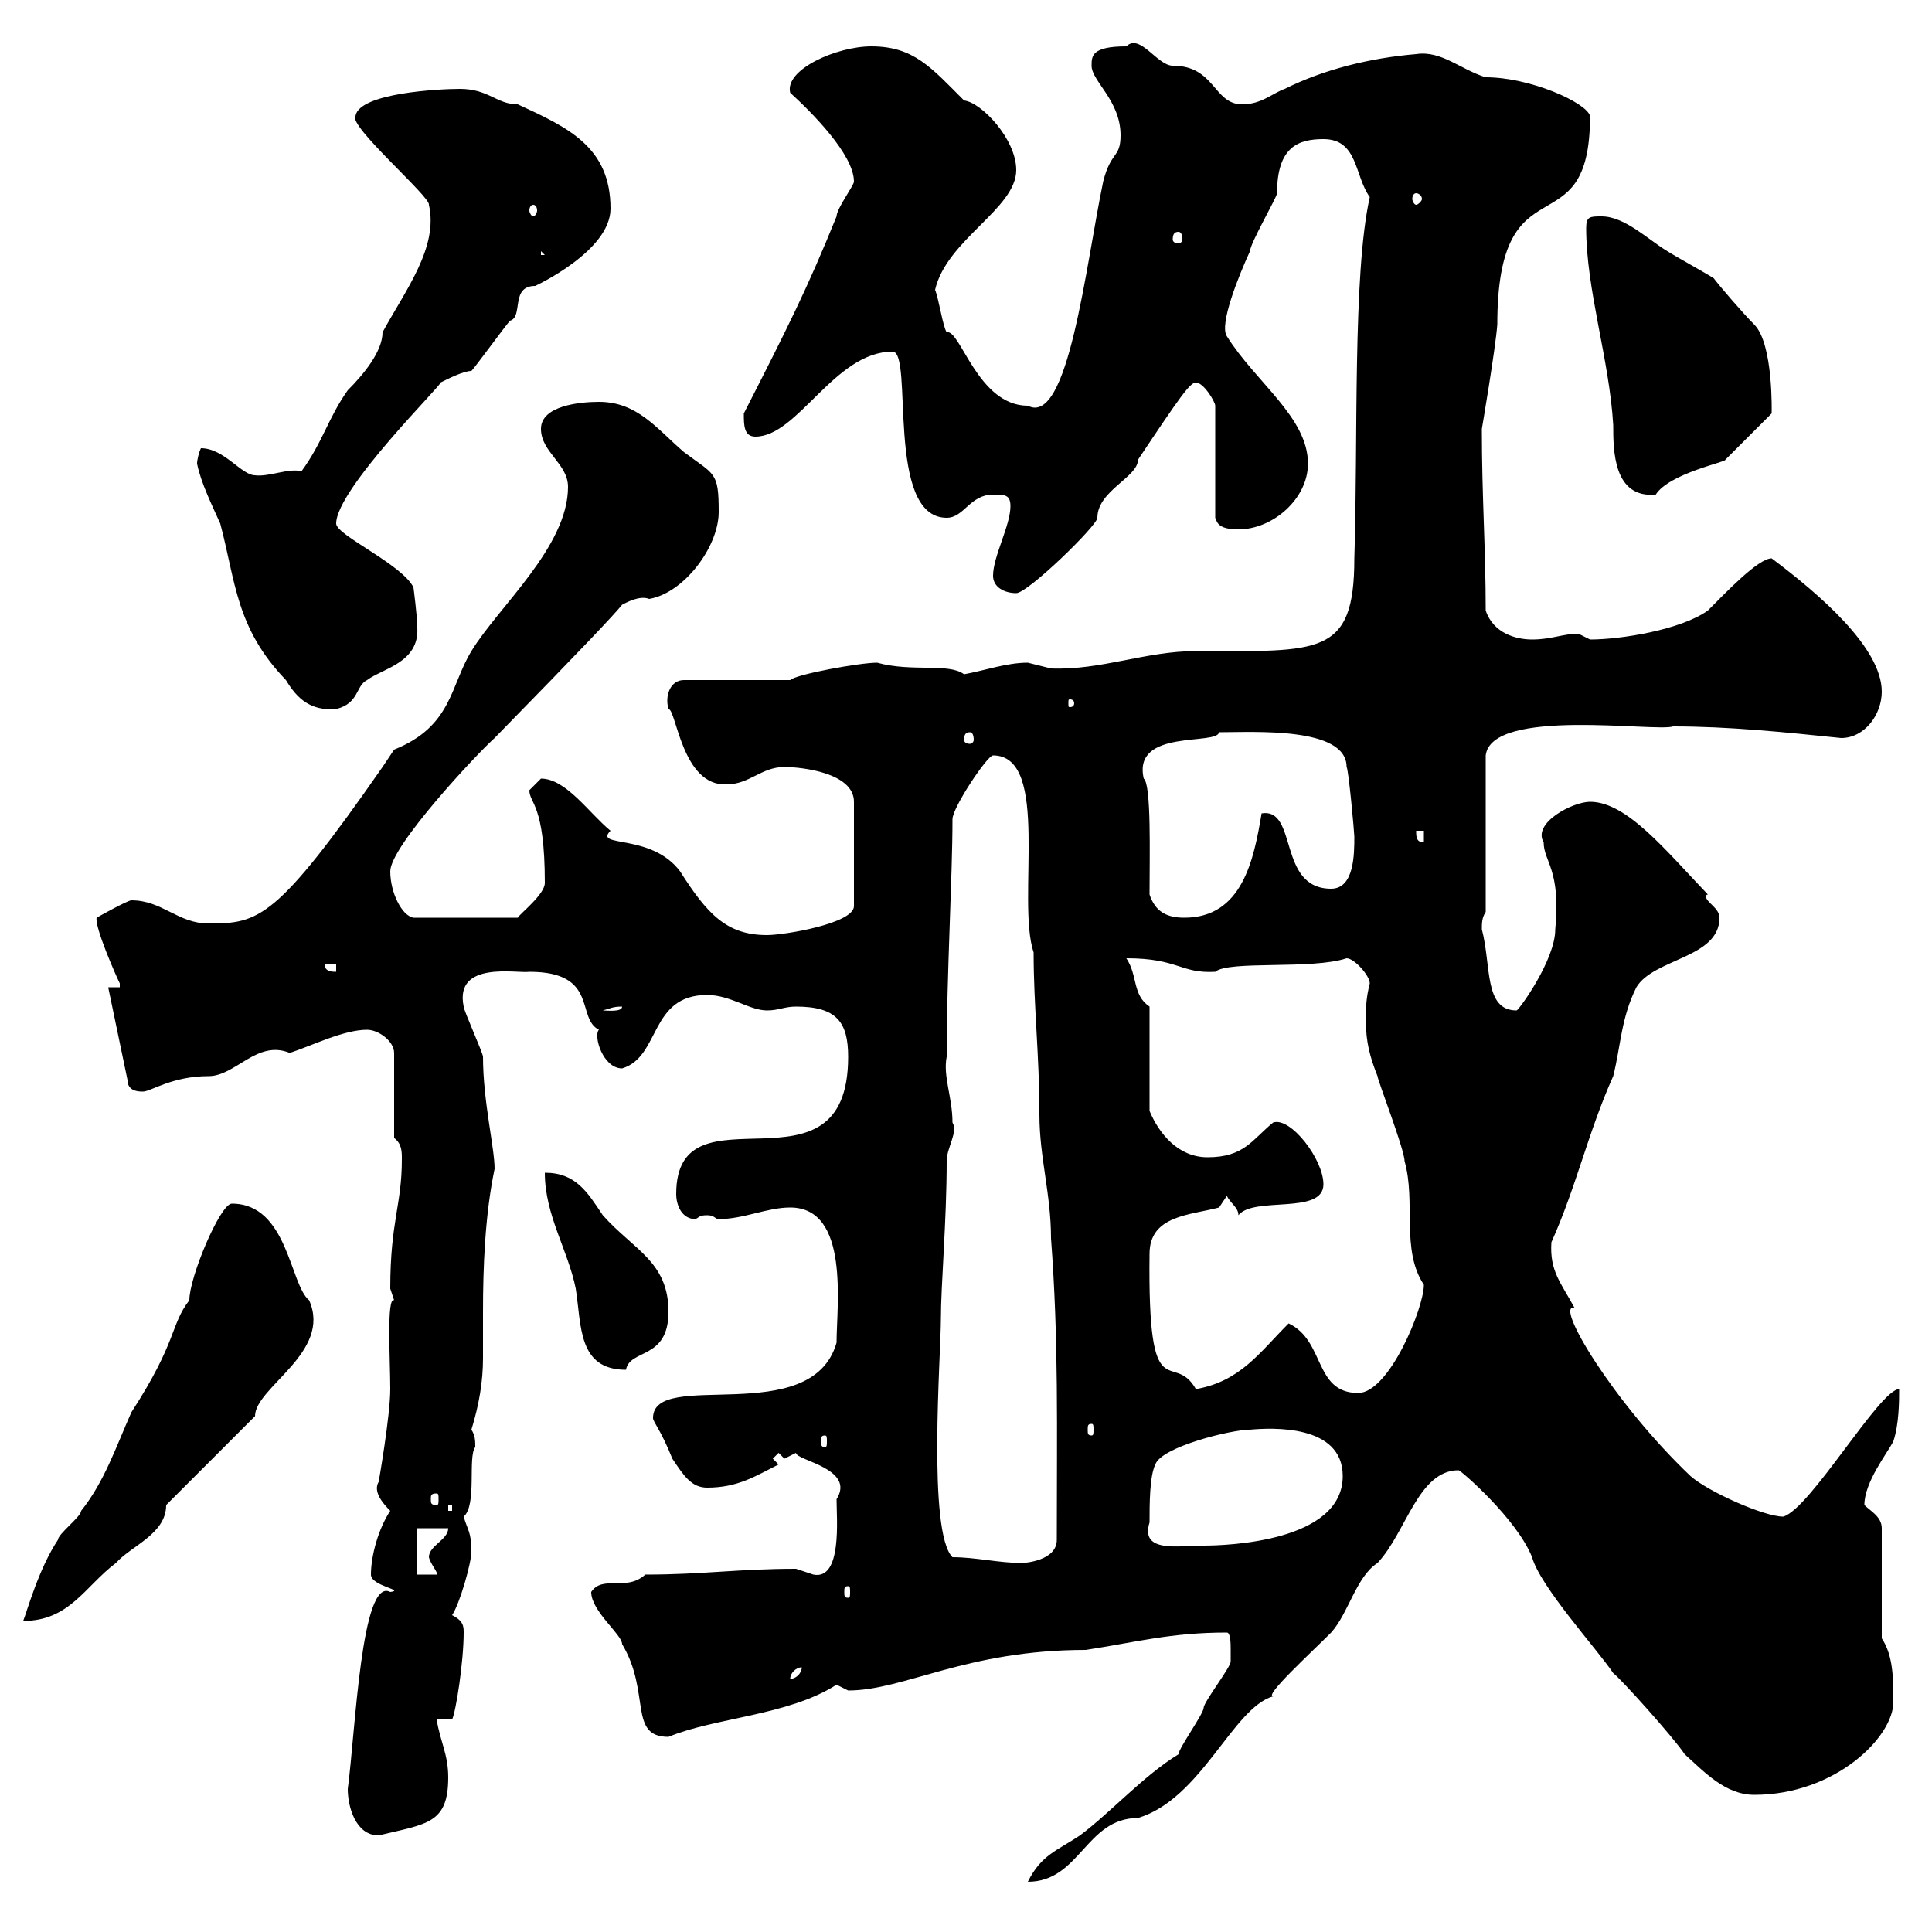 <svg xmlns="http://www.w3.org/2000/svg" xmlns:xlink="http://www.w3.org/1999/xlink" width="300" height="300"><path d="M191.10 256.20C191.10 257.10 191.10 258 191.10 258C191.10 258.90 186.90 264.30 186.90 265.20C186.90 266.10 183 271.50 183 272.40C177.60 275.70 172.50 281.40 167.70 285C164.10 287.40 161.70 288 159.60 292.20C167.70 292.20 168.60 282.30 176.70 282.30C186.60 279.30 191.40 265.20 197.70 263.40C196.20 263.40 203.40 256.80 206.70 253.50C209.40 250.50 210.60 244.80 213.90 242.70C218.40 237.90 220.20 228.30 226.50 228.30C226.80 228.30 235.50 235.80 237.90 241.80C239.10 246.30 248.10 256.20 250.50 259.80C251.70 260.70 259.80 269.70 261.60 272.40C264.60 275.10 267.90 278.70 272.40 278.70C285 278.70 294 269.70 294 264.30C294 260.70 294 257.10 292.20 254.40L292.20 237.30C292.20 235.50 290.40 234.60 289.50 233.70C289.50 230.10 293.10 225.60 294 223.80C294.90 221.10 294.90 217.50 294.90 215.70C291.90 215.70 281.10 234.30 276.90 235.50C273.90 235.50 265.20 231.60 262.50 229.20C250.50 217.80 241.20 202.20 244.50 203.10C242.40 199.20 240.60 197.40 240.90 192.90C244.80 184.20 246.60 175.80 250.50 167.10C251.70 162.30 251.70 158.10 254.10 153.30C256.80 148.80 267 148.80 267 142.50C267 141 264.90 140.10 264.90 139.20C264.90 139.20 264.90 138.90 265.20 138.90C258.60 132 252.60 124.50 246.90 124.50C244.20 124.50 237.90 127.80 239.70 130.80C239.70 133.80 242.40 135 241.50 144.30C241.50 149.10 235.80 156.90 235.50 156.90C230.40 156.90 231.60 150 230.10 144.30C230.10 143.40 230.10 142.50 230.70 141.60L230.70 117.30C231.60 109.80 257.10 113.70 259.80 112.80C268.50 112.80 277.20 113.70 285.90 114.60C289.50 114.60 292.20 111 292.20 107.40C292.20 100.50 282.30 92.10 275.10 86.70C273 86.70 267.90 92.10 265.20 94.80C261 97.80 251.70 99.30 246.90 99.30C246.90 99.30 245.10 98.40 245.10 98.40C242.70 98.40 240.90 99.30 237.90 99.30C235.50 99.30 231.90 98.40 230.70 94.80C230.70 85.20 230.10 77.10 230.10 66.60C230.10 66.60 232.20 54.30 232.50 50.40C232.50 24 246.90 39.30 246.90 18C246.30 15.90 237.60 12 230.70 12C226.80 10.80 223.80 7.80 219.90 8.40C212.70 9 205.50 10.80 199.50 13.80C197.70 14.40 195.90 16.20 192.90 16.20C188.40 16.20 188.70 10.20 182.10 10.20C179.70 10.20 177 5.10 174.90 7.20C169.50 7.20 169.50 8.70 169.50 10.20C169.50 12.60 174 15.60 174 21C174 24.60 172.50 23.40 171.30 28.20C168.60 41.10 165.90 66.30 159.60 63C151.80 63 149.10 51 147 51.60C146.40 50.70 145.80 46.50 145.20 45C147 37.20 157.80 32.40 157.80 26.40C157.80 21.60 152.40 15.90 149.70 15.60C144.60 10.50 141.90 7.20 135.30 7.20C129.90 7.20 121.80 10.80 122.70 14.40C126 17.40 132.60 24 132.60 28.20C132.60 28.80 129.90 32.40 129.90 33.60C125.40 44.70 122.40 50.70 115.50 64.20C115.50 66 115.50 67.80 117.30 67.80C123.90 67.80 129.60 54.60 138.60 54.60C141.90 54.60 137.40 80.40 147 80.40C149.70 80.40 150.60 76.80 154.20 76.80C156 76.80 156.90 76.80 156.90 78.60C156.90 81.60 154.20 86.40 154.20 89.40C154.20 91.20 156 92.10 157.80 92.10C159.60 92.10 170.40 81.60 170.40 80.40C170.40 76.20 176.70 74.10 176.70 71.40C183.30 61.50 184.80 59.40 185.70 59.40C186.90 59.40 188.70 62.40 188.70 63L188.70 80.40C189 81 189 82.20 192.30 82.20C197.70 82.20 203.10 77.40 203.10 72C203.10 64.80 195 59.40 190.50 52.20C189.30 50.40 192.30 42.90 194.10 39C194.10 37.80 198.30 30.60 198.30 30C198.30 22.80 201.60 21.60 205.50 21.60C210.90 21.60 210.30 27.30 212.70 30.60C210 42.60 210.90 68.70 210.30 86.70C210.30 102 204.90 101.10 185.70 101.10C177.90 101.10 171 104.10 163.20 103.80C163.20 103.80 159.60 102.90 159.60 102.90C156.30 102.90 153 104.10 149.70 104.70C147.30 102.90 141.60 104.40 136.20 102.90C133.50 102.90 123.60 104.70 122.70 105.60L106.20 105.60C104.10 105.60 103.20 108 103.80 110.10C105 110.10 105.90 122.10 112.80 121.80C116.40 121.80 118.20 119.10 121.80 119.10C124.50 119.10 132.60 120 132.60 124.50L132.60 140.70C132.60 143.40 121.80 145.20 119.10 145.20C112.80 145.20 109.80 141.90 105.60 135.30C101.10 129.30 92.10 131.70 94.80 129C91.50 126.30 87.90 120.90 84 120.90C84 120.90 82.20 122.70 82.20 122.70C82.20 124.80 84.60 124.80 84.60 137.10C84.60 138.90 80.70 141.90 80.40 142.50L64.20 142.50C62.40 142.20 60.60 138.60 60.60 135.30C60.60 131.40 74.10 117 76.80 114.60C90.60 100.50 95.40 95.40 96.60 93.90C97.20 93.60 99.30 92.40 100.80 93C106.20 92.10 111.60 84.90 111.60 79.50C111.60 73.20 111 73.80 106.20 70.20C102 66.60 99 62.40 93 62.40C90 62.40 84 63 84 66.60C84 70.20 88.20 72 88.20 75.60C88.20 84.90 77.40 94.20 73.20 101.10C69.90 106.50 70.20 112.80 61.20 116.40C61.20 116.40 59.40 119.10 59.40 119.10C42.90 142.80 40.20 143.40 32.40 143.40C27.60 143.40 25.20 139.80 20.40 139.80C19.80 139.80 15 142.50 15 142.50C14.70 144 18 151.50 18.60 152.70C18.60 152.70 18.60 153.30 18.60 153.30L16.80 153.30L19.80 167.70C19.80 169.50 21.60 169.50 22.20 169.50C23.40 169.50 26.70 167.10 32.40 167.10C36.60 167.10 39.90 161.40 45 163.50C48.60 162.30 53.40 159.90 57 159.90C58.80 159.90 61.20 161.70 61.20 163.50L61.20 176.70C62.40 177.60 62.40 178.80 62.40 180C62.40 187.20 60.60 189.60 60.60 200.10C60.60 200.10 61.20 201.90 61.20 201.90C60 201.30 60.60 211.20 60.60 215.70C60.60 219.90 58.80 230.10 58.80 230.10C57.90 231.60 59.40 233.40 60.60 234.60C58.80 237.30 57.60 241.50 57.60 244.50C57.60 246.30 63 246.90 60.60 247.20C56.10 244.80 55.20 268.80 54 277.80C54 280.50 55.20 285 58.80 285C66.30 283.20 69.60 283.20 69.60 276C69.60 272.40 68.40 270.60 67.80 267L70.20 267C70.80 265.80 72 258 72 253.50C72 252.60 72 251.70 70.20 250.80C71.40 249 73.20 242.70 73.20 240.90C73.20 237.90 72.60 237.60 72 235.50C74.10 233.70 72.60 226.20 73.80 224.70C73.80 223.80 73.80 222.90 73.20 222C74.40 218.10 75 214.50 75 210.90C75 208.80 75 206.40 75 203.70C75 196.80 75.30 188.70 76.80 181.50C76.80 178.20 75 171 75 164.10C75 163.50 72 156.90 72 156.30C70.50 149.10 80.40 151.20 82.20 150.90C93 150.90 89.40 158.10 93 159.90C92.10 160.80 93.60 165.90 96.60 165.90C102.60 164.10 100.80 154.50 109.80 154.50C113.40 154.50 116.40 156.90 119.10 156.90C120.90 156.90 121.80 156.30 123.60 156.30C129.90 156.30 131.70 158.70 131.70 164.10C131.70 187.20 105 167.70 105 185.40C105 187.20 105.90 189.30 108 189.30C108.60 189 108.60 188.70 109.80 188.70C111 188.70 111 189.30 111.60 189.30C115.50 189.30 119.10 187.50 122.70 187.50C132 187.50 129.90 202.80 129.90 208.50C126 222 101.40 212.40 101.40 220.20C101.40 220.80 102.60 222 104.40 226.50C106.20 229.20 107.40 231 109.80 231C114.60 231 117.30 229.20 120.90 227.40L120 226.50L120.90 225.60C120.90 225.60 121.80 226.50 121.80 226.50C121.80 226.50 123.60 225.60 123.60 225.60C123.60 226.80 132.90 228 129.90 232.80C129.90 235.80 130.80 245.40 126.30 244.50C126.30 244.50 123.60 243.60 123.60 243.60C114.60 243.60 109.20 244.50 100.20 244.50C97.20 247.20 93.60 244.50 91.80 247.20C91.80 250.20 96.60 253.80 96.60 255.30C101.10 262.80 97.50 269.70 103.80 269.70C111 266.70 122.40 266.40 129.90 261.60C129.90 261.60 131.70 262.50 131.70 262.50C140.40 262.50 150 256.20 168.60 256.20C176.40 255 181.80 253.50 190.50 253.50C191.10 253.50 191.10 255.30 191.10 256.20ZM124.50 258.90C124.50 259.80 123.60 260.70 122.70 260.70C122.70 259.80 123.60 258.90 124.50 258.90ZM36 186.90C34.20 186.90 29.40 198.30 29.40 201.90C26.40 205.80 27.60 208.20 20.40 219.30C18 224.70 16.20 230.10 12.60 234.60C12.60 235.50 9 238.20 9 239.10C6 243.60 4.20 250.20 3.60 251.70C10.80 251.70 13.20 246.30 18 242.70C20.40 240 25.80 238.20 25.80 233.70L39.60 219.90C39.60 215.40 51.60 210 48 201.90C45 199.50 44.70 186.90 36 186.90ZM131.70 246.30C132 246.30 132 246.60 132 247.20C132 247.80 132 248.10 131.70 248.10C131.10 248.10 131.10 247.80 131.10 247.20C131.10 246.60 131.10 246.30 131.70 246.30ZM64.80 237.30L69.60 237.30C69.60 239.10 66.60 240 66.60 241.80C66.90 243 68.10 244.20 67.80 244.50L64.80 244.50ZM147.90 241.80C144 237.90 146.10 210.30 146.10 204.90C146.10 199.50 147 189.60 147 180.30C147 178.20 148.80 175.80 147.90 174.30C147.90 170.40 146.40 167.10 147 164.10C147 151.20 147.90 136.20 147.90 127.20C147.90 125.40 153.30 117.30 154.20 117.30C163.20 117.30 157.80 139.80 160.50 147.90C160.50 156.30 161.40 163.80 161.40 173.10C161.40 179.70 163.20 185.40 163.20 192.30C164.40 208.20 164.10 221.70 164.10 239.10C164.10 242.40 159 242.70 158.70 242.70C155.10 242.70 151.50 241.80 147.90 241.80ZM178.50 236.40C178.50 233.70 178.50 229.20 179.40 227.40C180.30 224.70 191.10 222 194.10 222C197.40 221.70 208.50 221.10 208.50 229.20C208.50 239.40 190.50 240 186.90 240C183 240 177 241.20 178.50 236.40ZM69.60 233.70L70.20 233.70L70.20 234.60L69.60 234.60ZM67.80 231.90C68.10 231.90 68.10 232.20 68.10 232.80C68.10 233.40 68.10 233.70 67.80 233.70C66.90 233.70 66.90 233.40 66.90 232.80C66.90 232.20 66.90 231.90 67.80 231.90ZM128.10 222.90C128.40 222.90 128.40 223.20 128.40 223.80C128.40 224.40 128.40 224.70 128.10 224.70C127.50 224.70 127.50 224.40 127.50 223.80C127.50 223.20 127.50 222.90 128.10 222.90ZM169.50 221.10C169.80 221.10 169.80 221.40 169.80 222C169.80 222.60 169.80 222.90 169.50 222.90C168.90 222.90 168.90 222.60 168.90 222C168.90 221.40 168.90 221.10 169.50 221.10ZM200.10 205.50C195.60 210 192.60 214.50 185.70 215.70C182.10 209.40 178.20 219.60 178.50 194.70C178.50 188.70 184.80 188.70 189.30 187.50L190.50 185.70C191.10 186.90 192.30 187.50 192.30 188.70C194.70 185.70 205.50 188.70 205.50 183.90C205.50 180 200.40 173.40 197.70 174.30C194.40 177 193.20 179.70 187.50 179.70C183 179.70 180 176.10 178.50 172.50L178.50 156.30C175.80 154.50 176.70 151.50 174.90 148.80C183 148.80 183.30 151.20 188.70 150.90C190.80 149.10 203.70 150.60 209.10 148.80C210.30 148.80 212.70 151.50 212.70 152.70C212.10 155.10 212.10 156.30 212.10 158.70C212.10 161.70 212.70 164.10 213.90 167.10C213.90 167.70 218.10 178.50 218.10 180.30C219.90 186.60 217.50 194.10 221.10 199.50C221.10 203.10 215.70 216.30 210.90 216.30C204 216.30 205.80 208.20 200.10 205.50ZM84.60 182.10C84.60 188.70 88.20 194.10 89.40 200.10C90.30 205.80 89.70 212.70 97.20 212.70C97.80 209.40 103.80 211.20 103.80 203.70C103.80 195.90 98.40 194.10 93.60 188.70C91.20 185.10 89.40 182.10 84.60 182.10ZM96.60 156.30C96.60 157.20 94.20 156.90 93.60 156.90C94.80 156.60 95.10 156.30 96.60 156.30ZM50.40 149.70L52.20 149.70L52.20 150.90C51.60 150.90 50.40 150.90 50.40 149.70ZM178.50 138.90C178.50 132.90 178.80 121.80 177.60 120.90C175.80 113.10 189 115.80 189.30 113.70C194.70 113.70 209.10 112.80 209.10 119.10C209.40 119.40 210.30 129.30 210.30 129.90C210.30 132.60 210.30 138 206.70 138C198.30 138 201.60 125.40 195.90 126.30C194.70 133.50 192.90 142.50 183.90 142.50C181.20 142.50 179.40 141.60 178.50 138.90ZM219.90 129L221.10 129L221.10 130.80C219.90 130.80 219.90 129.90 219.90 129ZM150.60 113.70C150.90 113.70 151.20 114 151.20 114.90C151.20 115.20 150.90 115.50 150.60 115.50C150 115.50 149.70 115.20 149.70 114.90C149.70 114 150 113.70 150.60 113.70ZM30.60 72C31.20 75 33 78.60 34.20 81.30C36.60 90.30 36.60 97.50 44.40 105.60C46.20 108.60 48.30 110.40 52.20 110.10C55.80 109.20 55.20 106.50 57 105.60C59.40 103.80 65.10 102.90 64.80 97.50C64.80 95.70 64.20 91.20 64.20 91.20C62.40 87.60 52.20 83.10 52.20 81.30C52.20 75.90 69 59.40 68.40 59.40C69.60 58.80 72 57.60 73.20 57.60C73.80 57 78.60 50.40 79.20 49.80C81.30 49.20 79.20 44.40 83.10 44.40C83.10 44.40 94.80 39 94.80 32.40C94.80 22.80 88.20 19.80 80.40 16.20C77.10 16.20 75.90 13.80 71.40 13.80C68.40 13.80 55.80 14.40 55.20 18C54 19.50 66.90 30.60 66.60 31.80C68.10 38.40 63 45 59.40 51.60C59.40 54.60 56.40 58.20 54 60.60C51 64.80 50.10 68.70 46.80 73.20C45 72.60 41.70 74.10 39.60 73.80C37.50 73.80 34.80 69.60 31.20 69.60C30.90 70.20 30.60 71.40 30.60 72ZM166.80 109.20C166.80 109.80 166.20 109.80 166.20 109.80C165.90 109.80 165.90 109.80 165.90 109.20C165.90 108.60 165.90 108.60 166.20 108.60C166.20 108.60 166.80 108.60 166.80 109.20ZM246.30 35.40C246.30 45 249.90 55.80 250.50 66C250.50 69.90 250.50 77.40 257.10 76.80C259.20 73.50 268.20 71.70 267.90 71.40L275.10 64.20C275.10 64.20 275.40 53.40 272.40 50.40C270.60 48.60 267 44.40 266.10 43.20C265.20 42.60 259.80 39.60 258.90 39C255.90 37.20 252.30 33.60 248.70 33.60C246.90 33.60 246.30 33.60 246.30 35.40ZM84 39L84.60 39.60L84 39.60ZM183 36C183.30 36 183.60 36.30 183.60 37.20C183.60 37.50 183.30 37.80 183 37.80C182.40 37.80 182.10 37.50 182.10 37.20C182.10 36.30 182.40 36 183 36ZM82.80 31.80C83.10 31.80 83.40 32.10 83.40 32.70C83.40 33 83.10 33.60 82.80 33.60C82.50 33.60 82.20 33 82.20 32.70C82.20 32.10 82.50 31.80 82.80 31.80ZM219.90 30C220.20 30 220.80 30.30 220.80 30.90C220.80 31.20 220.20 31.80 219.90 31.80C219.60 31.80 219.30 31.20 219.30 30.90C219.30 30.30 219.60 30 219.90 30Z"/></svg>